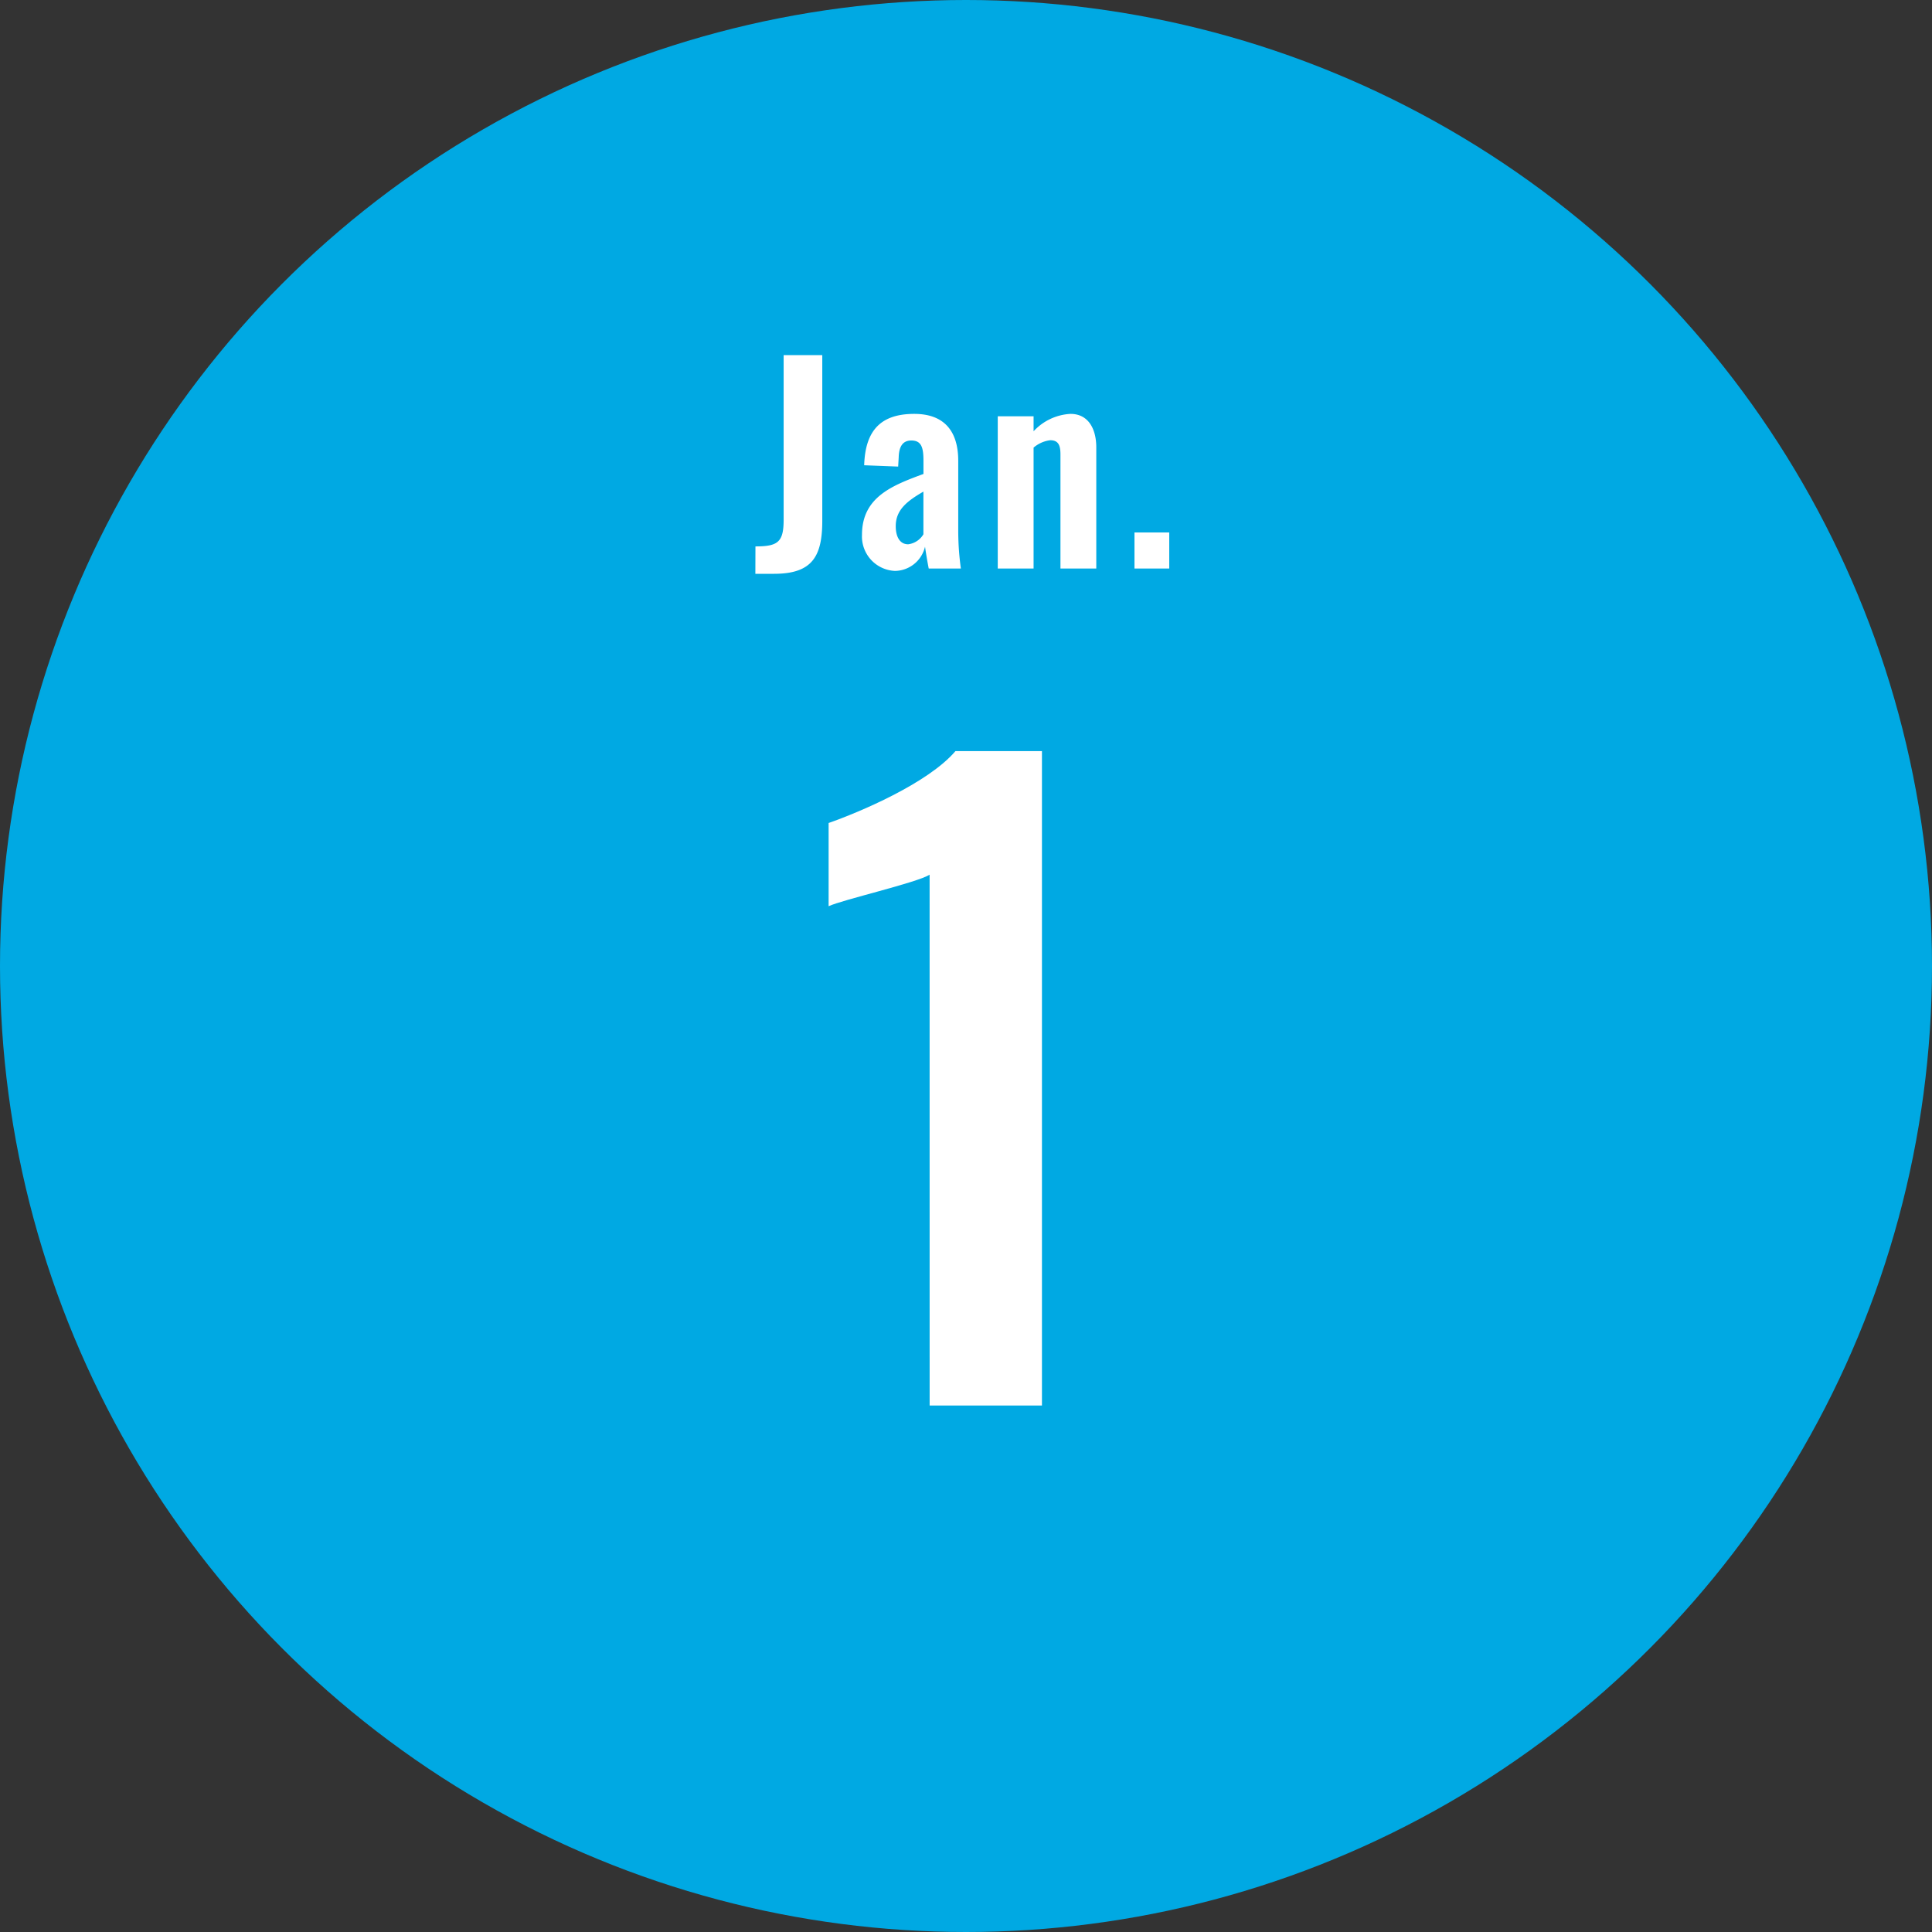 <svg xmlns="http://www.w3.org/2000/svg" width="110" height="110" viewBox="0 0 110 110">
  <rect x="0" y="0" width="110" height="110" fill="#333333" stroke="none"/>
  <g id="グループ_2618" data-name="グループ 2618" transform="translate(-3648 -3258)">
    <circle id="楕円形_367" data-name="楕円形 367" cx="55" cy="55" r="55" transform="translate(3648 3258)" fill="#00a9e3"/>
    <path id="パス_1823" data-name="パス 1823" d="M-2.07,0H4.324V-37.26H-.6c-1.564,1.84-5.52,3.5-7.222,4.094v4.738c.782-.368,5.014-1.334,5.75-1.794Z" transform="translate(3703 3338.024)" fill="#fff"/>
    <path id="パス_1822" data-name="パス 1822" d="M-11.993.3h1.065c2.16,0,2.745-.975,2.745-3.015V-12.15h-2.2v9.375c0,1.275-.33,1.515-1.605,1.515Zm7.95-.165a1.782,1.782,0,0,0,1.71-1.38C-2.3-1-2.2-.39-2.122,0h1.83a15.809,15.809,0,0,1-.15-2.13V-6.135c0-1.65-.765-2.67-2.505-2.67-1.89,0-2.79.93-2.85,2.925l1.935.075.03-.525c.015-.57.2-.96.72-.96.585,0,.69.42.69,1.155v.75c-1.74.645-3.5,1.3-3.5,3.465A1.962,1.962,0,0,0-4.043.135Zm.75-1.515C-3.742-1.38-4-1.77-4-2.415c0-.945.675-1.44,1.575-1.965v2.43A1.185,1.185,0,0,1-3.292-1.38ZM1.808,0h2.04V-6.885a1.794,1.794,0,0,1,.945-.42c.465,0,.585.285.585.81V0h2.04V-6.9c0-1.005-.42-1.905-1.47-1.905a3.077,3.077,0,0,0-2.1.99V-8.67H1.808ZM9.592,0h1.98V-2.055H9.592Z" transform="translate(3703 3290.37)" fill="#fff"/>
  </g>
</svg>
